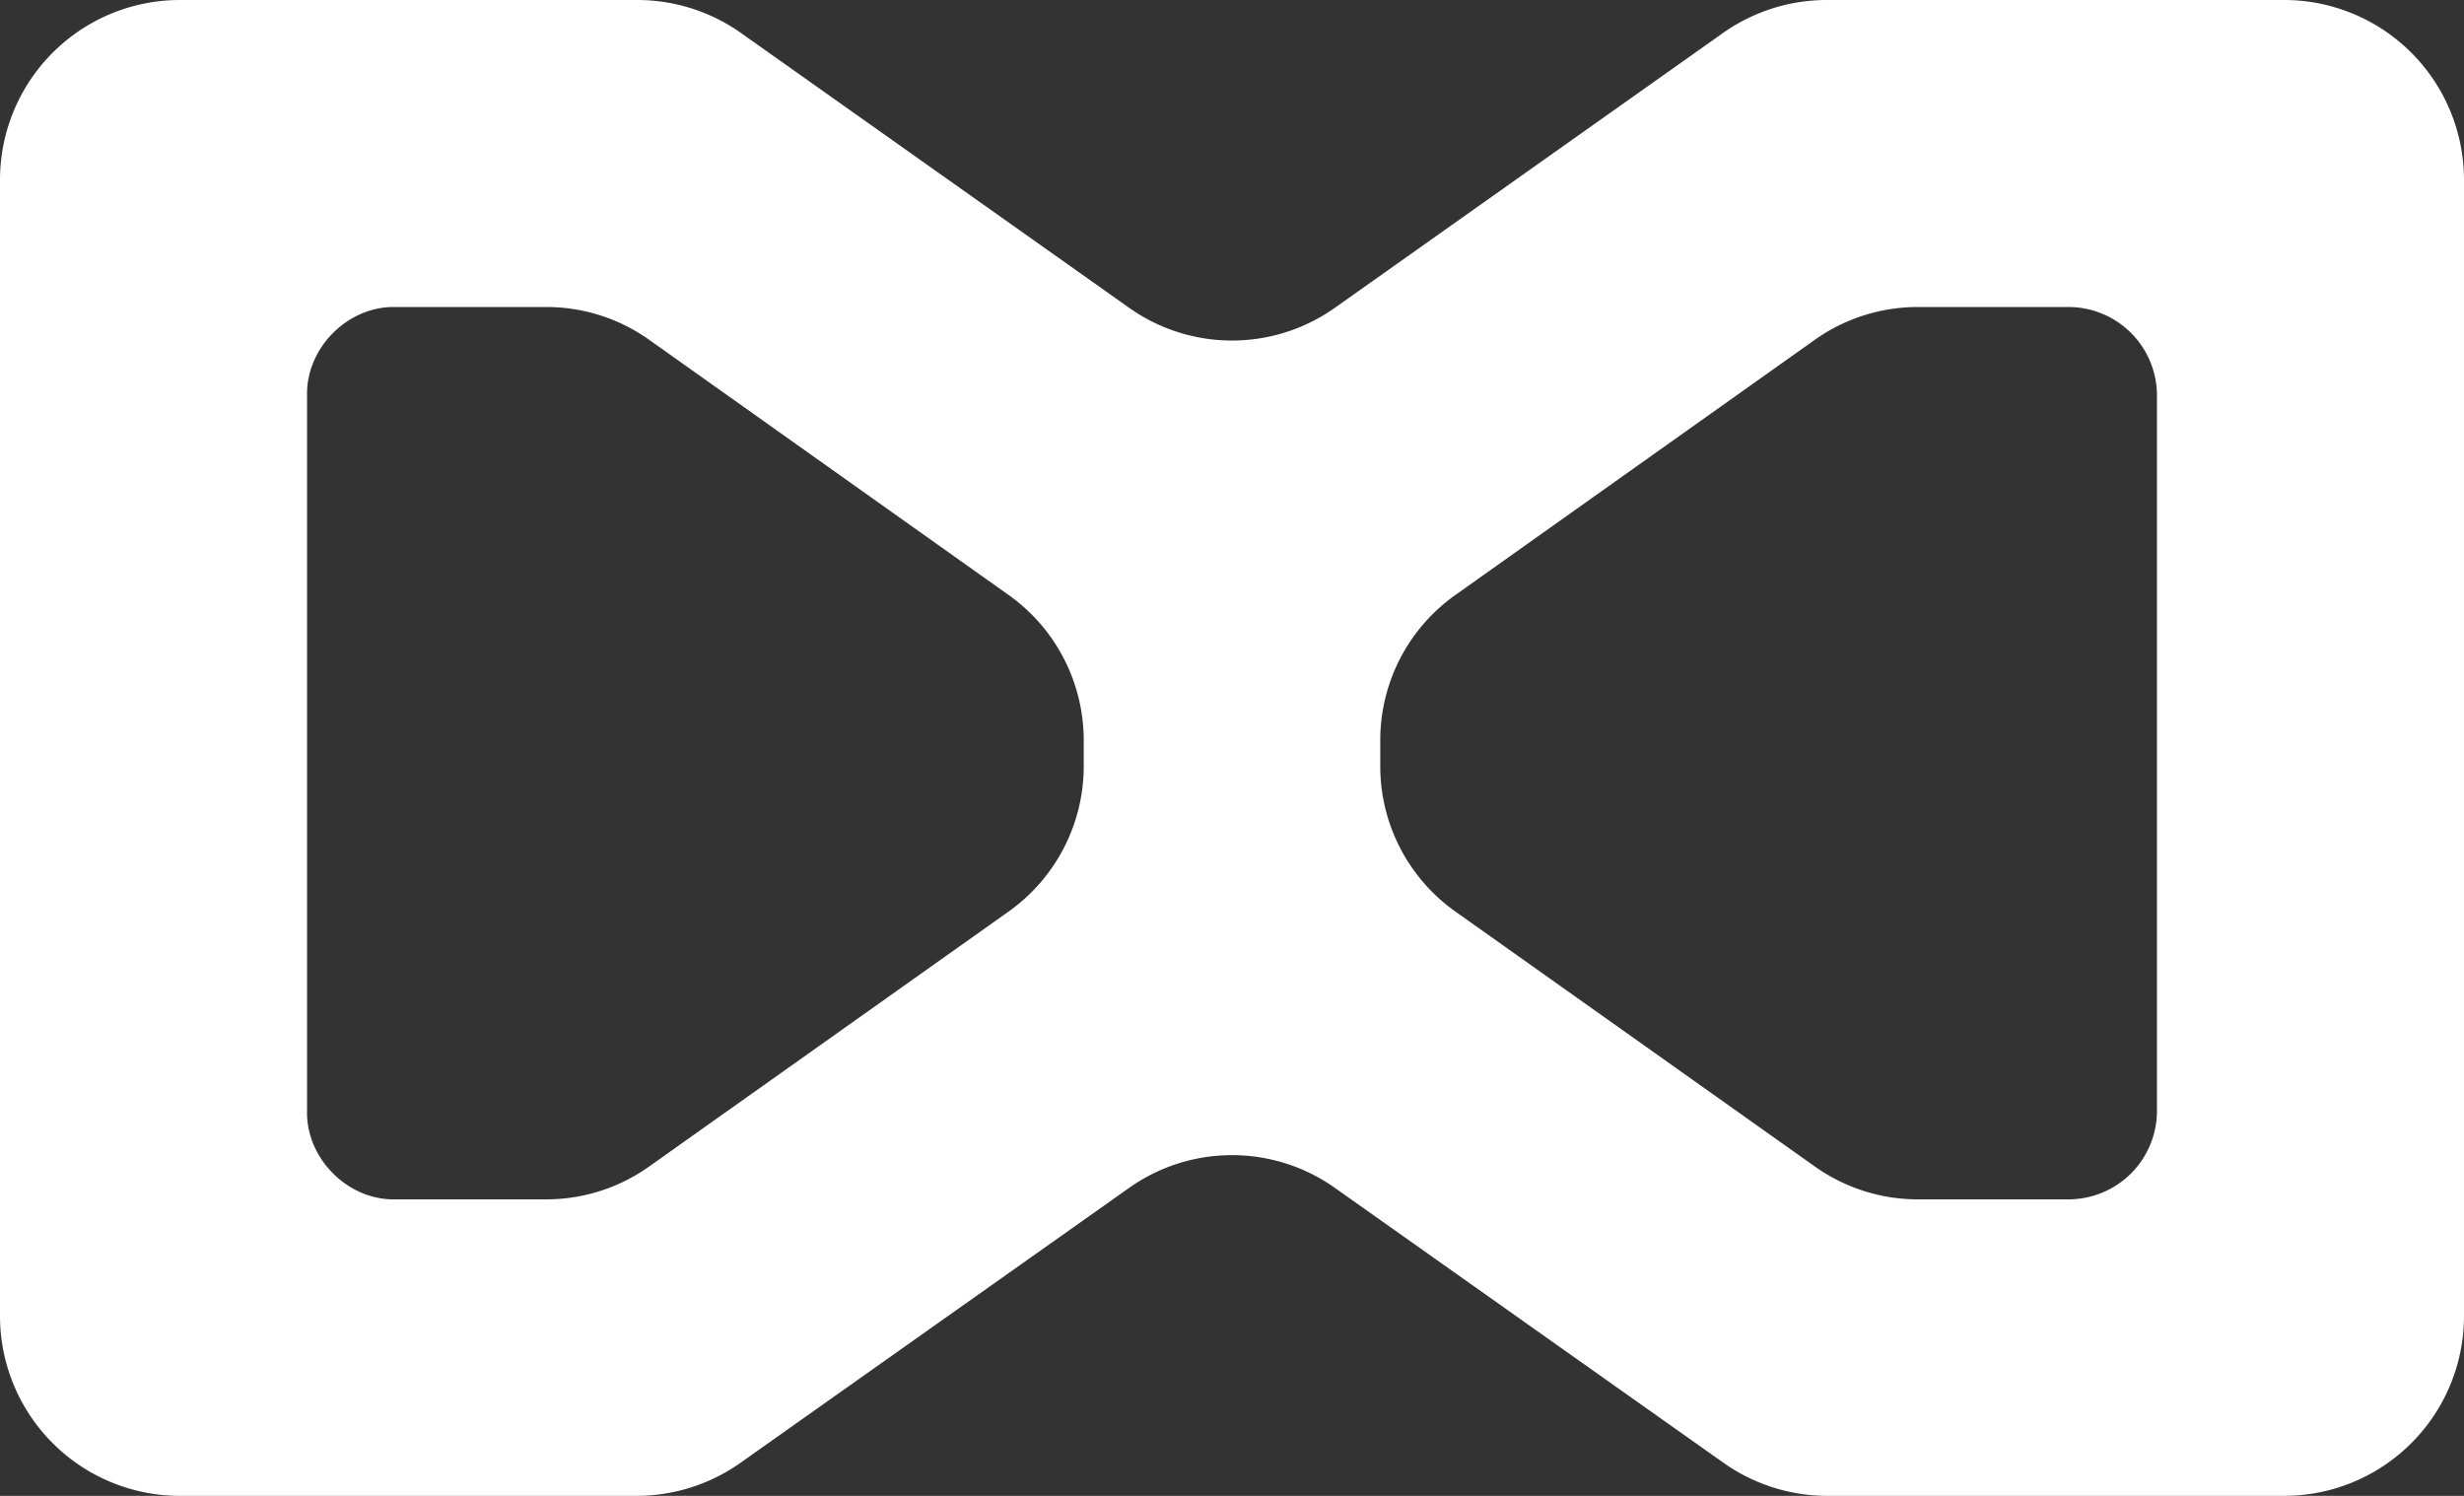 <svg id="Layer_1" data-name="Layer 1" xmlns="http://www.w3.org/2000/svg" viewBox="0 0 1283.75 779.421"><rect x="0" y="0" width="1283.75" height="779.421" fill="#333333" stroke="none"/><defs><style>.cls-1{fill:#fff;stroke:#fff;stroke-linecap:round;}</style></defs><title>logo_black</title><path id="NCT_Logo" data-name="NCT Logo" class="cls-1" d="M1508.14,150.79H1269.91a93.235,93.235,0,0,0-53.88,17.145L1013.88,311.08a93.234,93.234,0,0,1-107.76,0L703.97,167.935a93.235,93.235,0,0,0-53.88-17.145h-238.23A93.234,93.234,0,0,0,318.625,244.024l0,591.952A93.235,93.235,0,0,0,411.86,929.21H649.768a93.234,93.234,0,0,0,53.846-17.121l202.54-143.288a93.234,93.234,0,0,1,107.693,0l202.54,143.288a93.234,93.234,0,0,0,53.846,17.121h237.907a93.234,93.234,0,0,0,93.234-93.234V244.024A93.234,93.234,0,0,0,1508.14,150.79ZM883.254,549.531a93.433,93.433,0,0,1-39.251,76.053L656.476,758.61a92.882,92.882,0,0,1-53.663,17.109H524.055c-24.995.531-46.989-21.537-46.457-46.581V356.344c-.529-25.061,21.48-47.115,46.457-46.581h78.833a92.839,92.839,0,0,1,53.696,17.133L844.037,459.992a93.433,93.433,0,0,1,39.218,76.029Zm559.147,179.571a46.617,46.617,0,0,1-46.617,46.617h-78.43a93.235,93.235,0,0,1-53.944-17.19L1076.037,625.612a93.235,93.235,0,0,1-39.291-76.043V535.985a93.234,93.234,0,0,1,39.258-76.021l187.298-132.988a93.235,93.235,0,0,1,53.977-17.214h78.506a46.617,46.617,0,0,1,46.617,46.617Z" transform="translate(-318.125 -150.29)"/></svg>